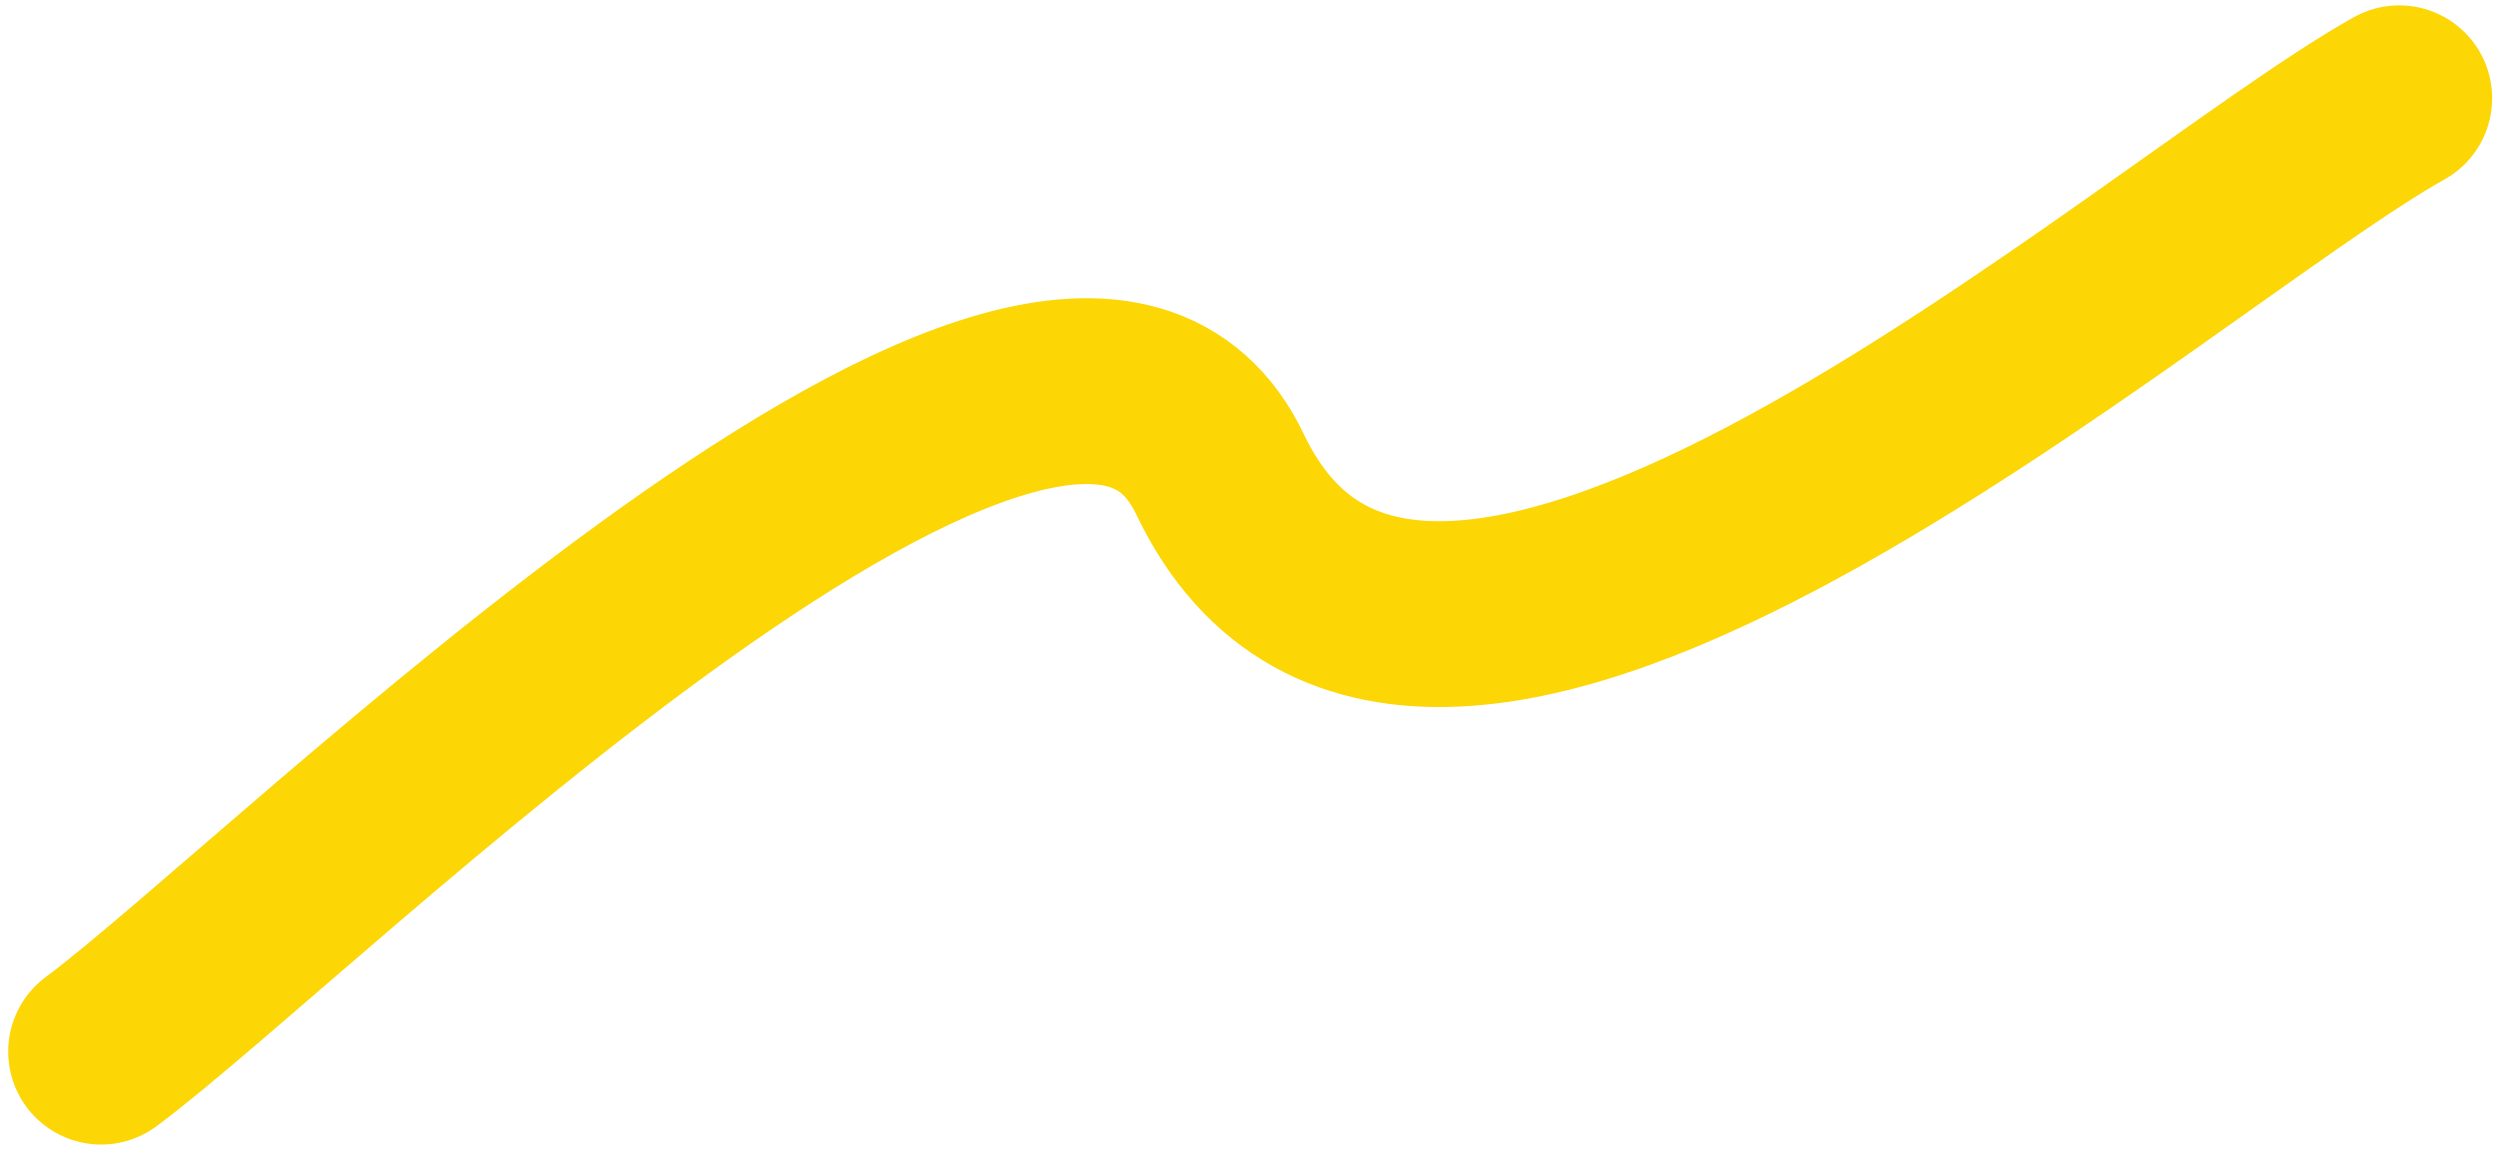 <?xml version="1.0" encoding="UTF-8"?> <svg xmlns="http://www.w3.org/2000/svg" width="148" height="68" viewBox="0 0 148 68" fill="none"> <path d="M142.035 5.818C127.496 13.946 84.207 53.193 72.222 28.07C62.827 8.376 17.582 53.652 5.986 62.256" stroke="#FCD605" stroke-width="11" stroke-linecap="round"></path> </svg> 
